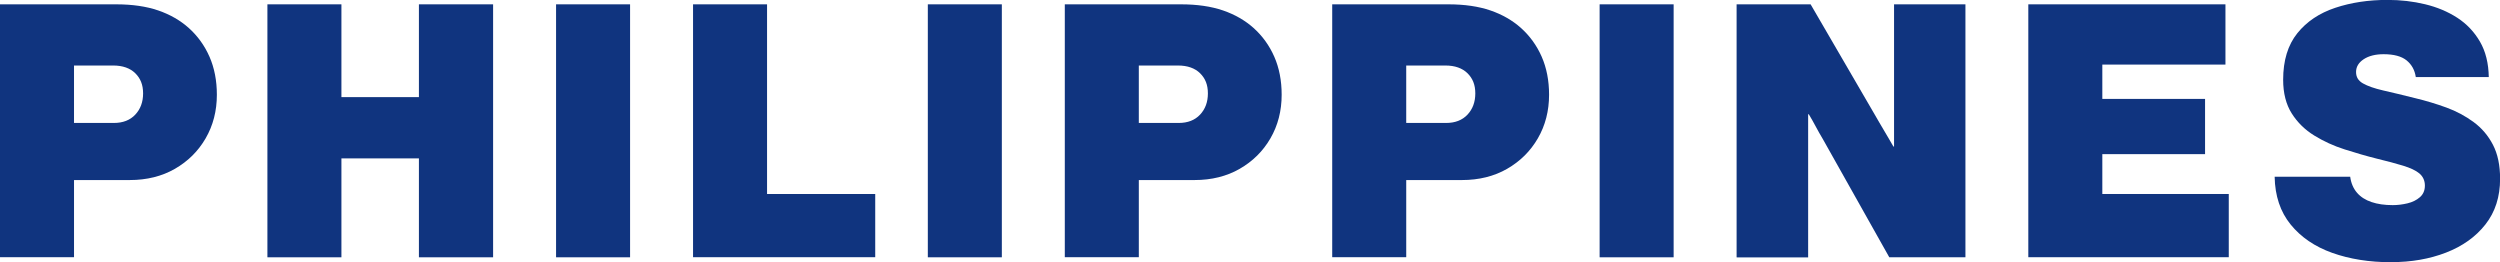 <?xml version="1.0" encoding="UTF-8"?>
<svg id="_レイヤー_2" data-name="レイヤー_2" xmlns="http://www.w3.org/2000/svg" viewBox="0 0 294.21 30.86">
  <defs>
    <style>
      .cls-1 {
        fill: #10347f;
      }
    </style>
  </defs>
  <g id="_レイヤー_1-2" data-name="レイヤー_1">
    <g>
      <path class="cls-1" d="M0,30.27V.51h13.67c1.9,0,3.55.24,4.95.72s2.59,1.17,3.58,2.05c1.05.94,1.87,2.07,2.45,3.39s.87,2.82.87,4.48c0,1.9-.44,3.61-1.32,5.13s-2.09,2.71-3.62,3.59-3.31,1.32-5.31,1.32h-6.56v9.08H0ZM8.71,14.47h4.69c1.07,0,1.91-.33,2.52-.98s.92-1.48.92-2.5-.31-1.77-.92-2.37-1.48-.91-2.6-.91h-4.61v6.76Z"/>
      <path class="cls-1" d="M31.47,30.27V.51h8.71v10.92h9.12V.51h8.73v29.77h-8.73v-11.64h-9.12v11.64h-8.71Z"/>
      <path class="cls-1" d="M65.44,30.27V.51h8.71v29.77h-8.71Z"/>
      <path class="cls-1" d="M81.56,30.27V.51h8.71v22.32h12.73v7.44h-21.45Z"/>
      <path class="cls-1" d="M109.19,30.27V.51h8.71v29.77h-8.71Z"/>
      <path class="cls-1" d="M125.31,30.27V.51h13.67c1.9,0,3.55.24,4.95.72s2.59,1.17,3.58,2.05c1.05.94,1.87,2.07,2.45,3.39s.87,2.82.87,4.48c0,1.9-.44,3.61-1.32,5.13s-2.09,2.71-3.62,3.59-3.31,1.32-5.31,1.32h-6.56v9.08h-8.71ZM134.02,14.47h4.69c1.07,0,1.91-.33,2.52-.98s.92-1.48.92-2.5-.31-1.77-.92-2.37-1.48-.91-2.6-.91h-4.61v6.76Z"/>
      <path class="cls-1" d="M156.78,30.27V.51h13.67c1.9,0,3.55.24,4.95.72s2.59,1.17,3.58,2.05c1.05.94,1.87,2.07,2.45,3.39s.87,2.82.87,4.48c0,1.9-.44,3.61-1.32,5.13s-2.09,2.71-3.62,3.59-3.31,1.32-5.31,1.32h-6.56v9.08h-8.71ZM165.49,14.47h4.69c1.07,0,1.91-.33,2.52-.98s.92-1.48.92-2.5-.31-1.77-.92-2.37-1.48-.91-2.6-.91h-4.61v6.76Z"/>
      <path class="cls-1" d="M188.25,30.27V.51h8.71v29.77h-8.71Z"/>
      <path class="cls-1" d="M204.37,30.27V.51h8.71l7.52,12.93c.18.31.36.63.55.95s.37.63.56.95.37.63.56.95.36.63.55.95h.08V.51h8.4v29.77h-8.96l-7.83-13.93c-.14-.23-.28-.48-.42-.72s-.27-.49-.4-.73-.26-.49-.4-.73-.28-.49-.42-.72h-.08v16.84h-8.4Z"/>
      <path class="cls-1" d="M238.7,30.27V.51h23.2v7.09h-14.49v4.04h12.09v6.5h-12.09v4.69h14.88v7.44h-23.59Z"/>
      <path class="cls-1" d="M281.42,30.86c-2.58,0-4.9-.37-6.95-1.1s-3.69-1.85-4.9-3.34-1.84-3.36-1.88-5.62h8.89c.1.75.37,1.38.8,1.88s1,.86,1.71,1.1,1.54.36,2.49.36c.57,0,1.15-.07,1.74-.21s1.07-.38,1.46-.72.59-.79.59-1.37-.22-1.07-.65-1.43-1.07-.65-1.91-.91-1.87-.53-3.1-.83c-1.24-.31-2.5-.68-3.79-1.09s-2.48-.96-3.57-1.63-1.98-1.54-2.65-2.6-1.01-2.38-1.01-3.96c0-2.28.56-4.1,1.67-5.48s2.6-2.37,4.46-2.99,3.91-.93,6.15-.93c1.54,0,3.01.17,4.42.51s2.68.87,3.79,1.59,2,1.66,2.67,2.81,1.01,2.54,1.04,4.17h-8.59c-.12-.82-.48-1.47-1.08-1.96s-1.51-.73-2.71-.73c-.96,0-1.75.2-2.34.59s-.9.89-.9,1.5.27,1.04.82,1.35,1.34.59,2.39.83,2.31.54,3.78.91c1.25.3,2.47.67,3.65,1.1s2.25,1.01,3.2,1.71,1.71,1.59,2.27,2.67.84,2.41.84,3.99c0,2.14-.58,3.93-1.73,5.39s-2.7,2.56-4.64,3.31-4.08,1.12-6.43,1.12Z"/>
    </g>
  </g>
</svg>